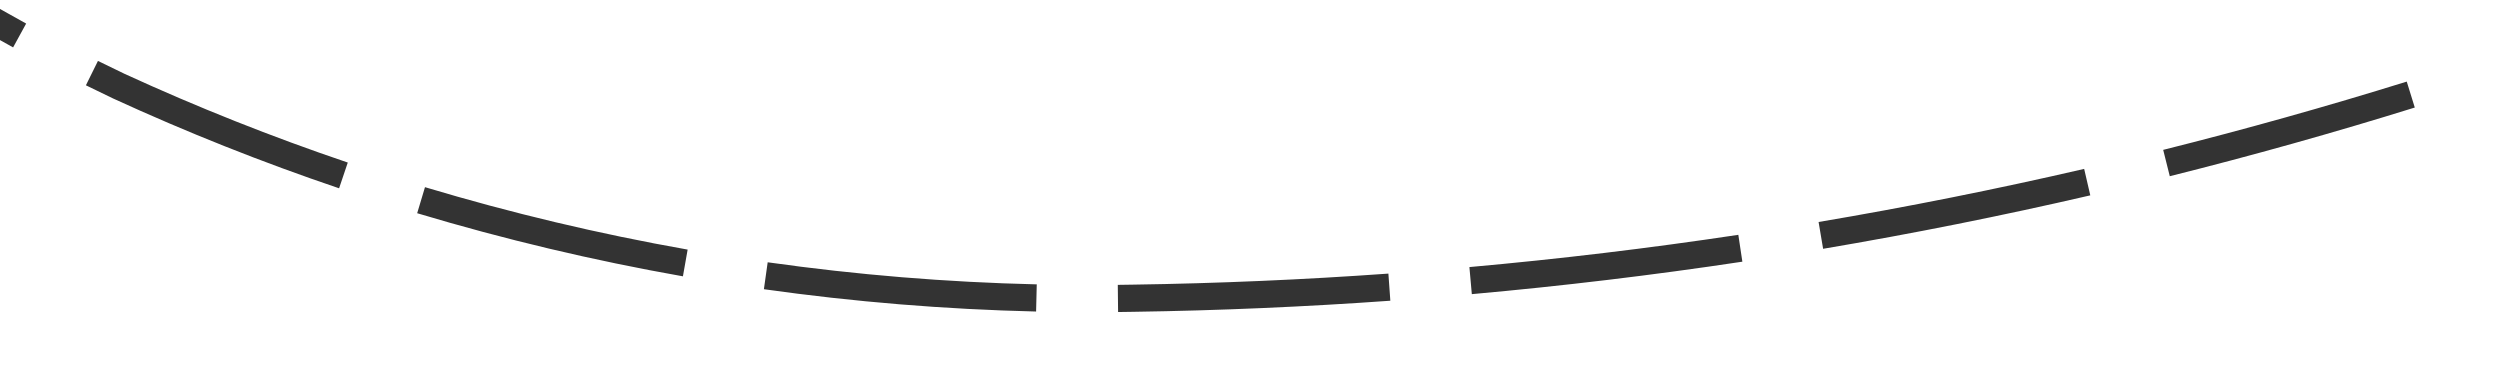 ﻿<?xml version="1.0" encoding="utf-8"?>
<svg version="1.1" xmlns:xlink="http://www.w3.org/1999/xlink" width="92px" height="14px" viewBox="582 302 92 14" xmlns="http://www.w3.org/2000/svg">
  <g transform="matrix(-0.906 -0.423 0.423 -0.906 1066.572 854.453 )">
    <path d="M 718.338 315.261  C 720.916 317.352  723.406 319.551  725.798 321.852  L 726.491 321.131  C 724.078 318.81  721.568 316.593  718.967 314.484  L 718.338 315.261  Z M 707.853 307.679  C 710.646 309.474  713.362 311.386  715.993 313.41  L 716.603 312.617  C 713.95 310.576  711.211 308.648  708.394 306.838  L 707.853 307.679  Z M 696.556 301.425  C 698.471 302.286  700.348 303.231  702.181 304.257  C 703.236 304.854  704.283 305.467  705.32 306.097  L 705.839 305.242  C 704.792 304.607  703.736 303.988  702.671 303.385  C 700.812 302.345  698.908 301.387  696.966 300.513  L 696.556 301.425  Z M 684.371 297.212  C 687.585 298.009  690.74 299.028  693.814 300.26  L 694.186 299.332  C 691.069 298.082  687.87 297.05  684.611 296.241  L 684.371 297.212  Z M 671.629 295.239  C 674.934 295.451  678.221 295.89  681.465 296.554  L 681.665 295.574  C 678.376 294.901  675.044 294.456  671.693 294.241  L 671.629 295.239  Z M 658.739 295.612  C 661.671 295.287  664.618 295.114  667.567 295.095  C 667.929 295.097  668.291 295.103  668.653 295.111  L 668.675 294.111  C 668.306 294.103  667.937 294.097  667.568 294.095  C 664.581 294.114  661.597 294.289  658.628 294.618  L 658.739 295.612  Z M 646.05 298.001  C 649.252 297.143  652.501 296.473  655.781 295.993  L 655.636 295.003  C 652.317 295.489  649.03 296.168  645.791 297.036  L 646.05 298.001  Z M 633.866 302.277  C 636.902 300.946  640.013 299.793  643.183 298.824  L 642.89 297.867  C 639.683 298.848  636.536 300.015  633.465 301.361  L 633.866 302.277  Z M 622.307 308.111  C 625.044 306.586  627.825 305.138  630.645 303.77  C 630.815 303.687  630.985 303.605  631.156 303.522  L 630.723 302.621  C 630.551 302.704  630.378 302.787  630.207 302.871  C 627.371 304.247  624.574 305.703  621.82 307.237  L 622.307 308.111  Z M 611.241 314.853  C 614.01 313.014  616.833 311.259  619.707 309.59  L 619.205 308.725  C 616.313 310.405  613.473 312.17  610.688 314.02  L 611.241 314.853  Z M 600.734 322.436  C 603.351 320.388  606.029 318.418  608.764 316.53  L 608.196 315.707  C 605.445 317.606  602.75 319.588  600.118 321.649  L 600.734 322.436  Z M 727.925 323.95  C 729.086 325.125  730.223 326.325  731.334 327.548  L 732.103 326.907  C 730.973 325.663  729.818 324.442  728.636 323.247  L 727.925 323.95  Z M 591.336 330.37  C 593.632 328.281  595.986 326.258  598.395 324.301  L 597.765 323.525  C 595.341 325.493  592.973 327.529  590.664 329.63  L 591.336 330.37  Z M 726.309 330.605  L 735 331  L 735.818 322.339  L 726.309 330.605  Z " fill-rule="nonzero" fill="rgba(51, 51, 51, 1)" stroke="none" class="fill" />
  </g>
</svg>